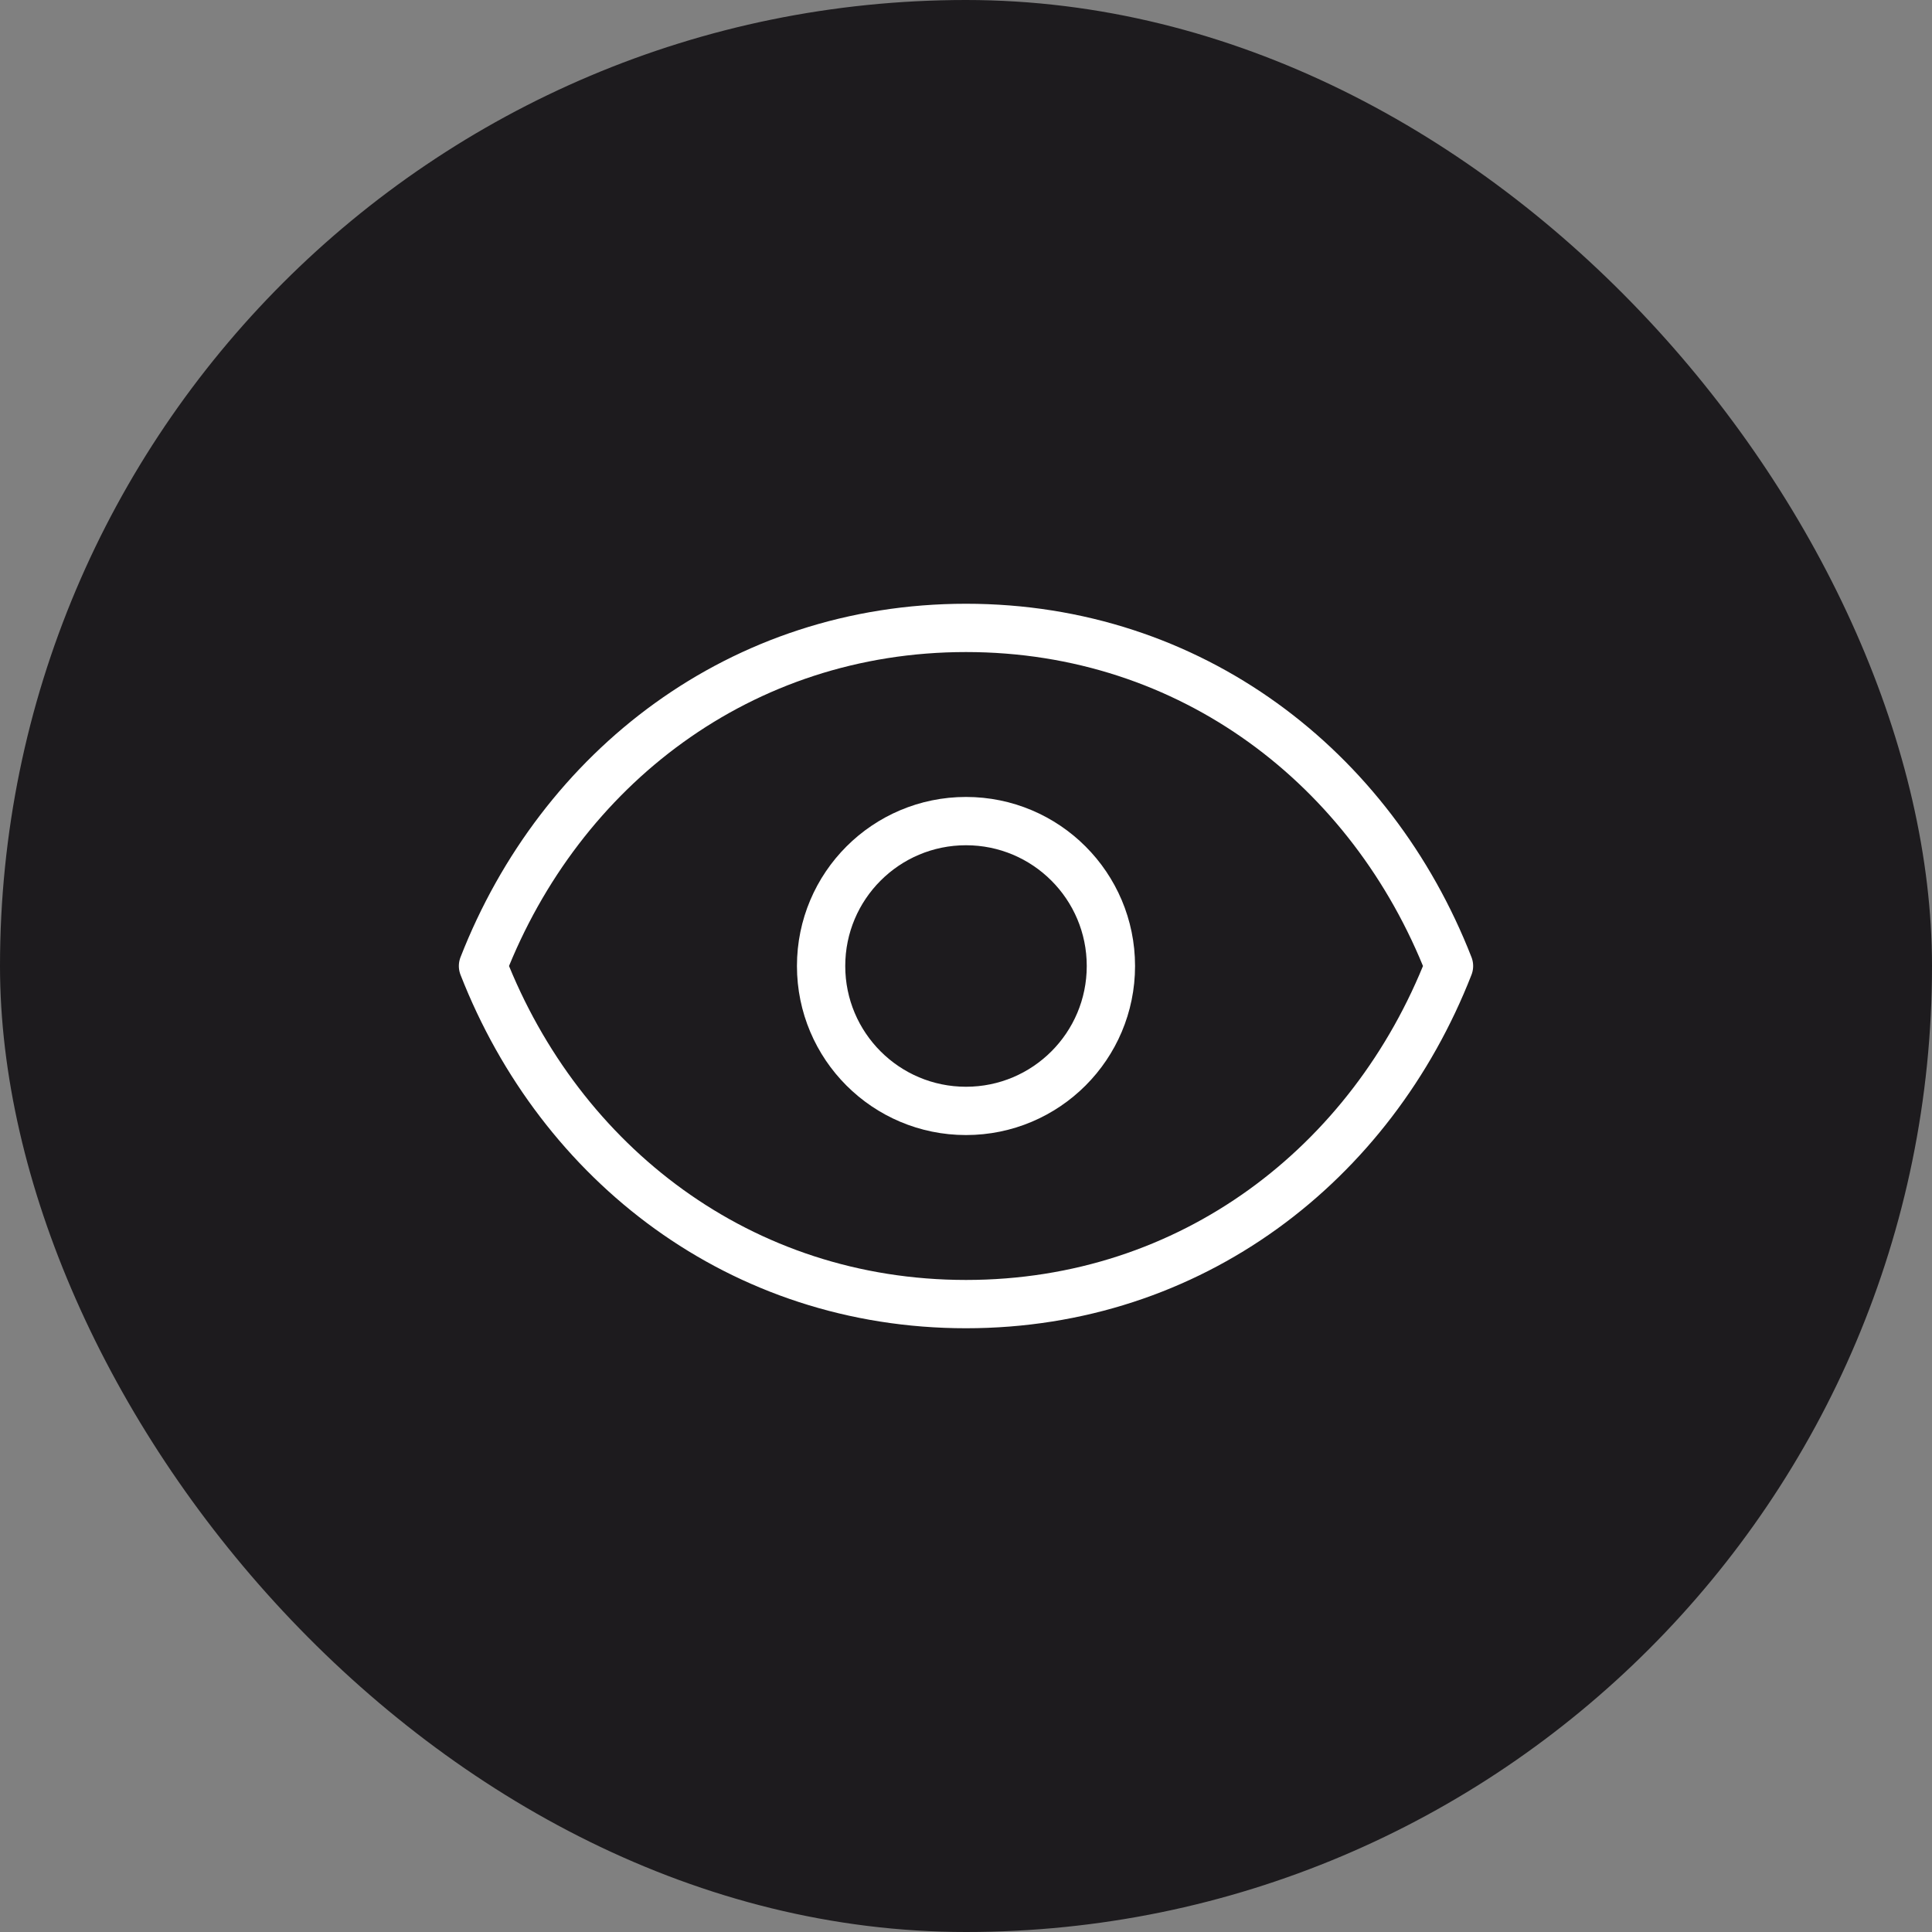 <?xml version="1.0" encoding="UTF-8"?> <svg xmlns="http://www.w3.org/2000/svg" width="40" height="40" viewBox="0 0 40 40" fill="none"><rect x="0" y="0" width="40" height="40" fill="#808080" stroke="none"/><rect width="40" height="40" rx="20" fill="#1D1B1E"></rect><path d="M23 20C23 21.657 21.657 23 20 23C18.343 23 17 21.657 17 20C17 18.343 18.343 17 20 17C21.657 17 23 18.343 23 20Z" stroke="white" stroke-linecap="round" stroke-linejoin="round"></path><path d="M10 20C11.6 15.903 15.336 13 20 13C24.664 13 28.4 15.903 30 20C28.4 24.097 24.664 27 20 27C15.336 27 11.6 24.097 10 20Z" stroke="white" stroke-linecap="round" stroke-linejoin="round"></path></svg> 